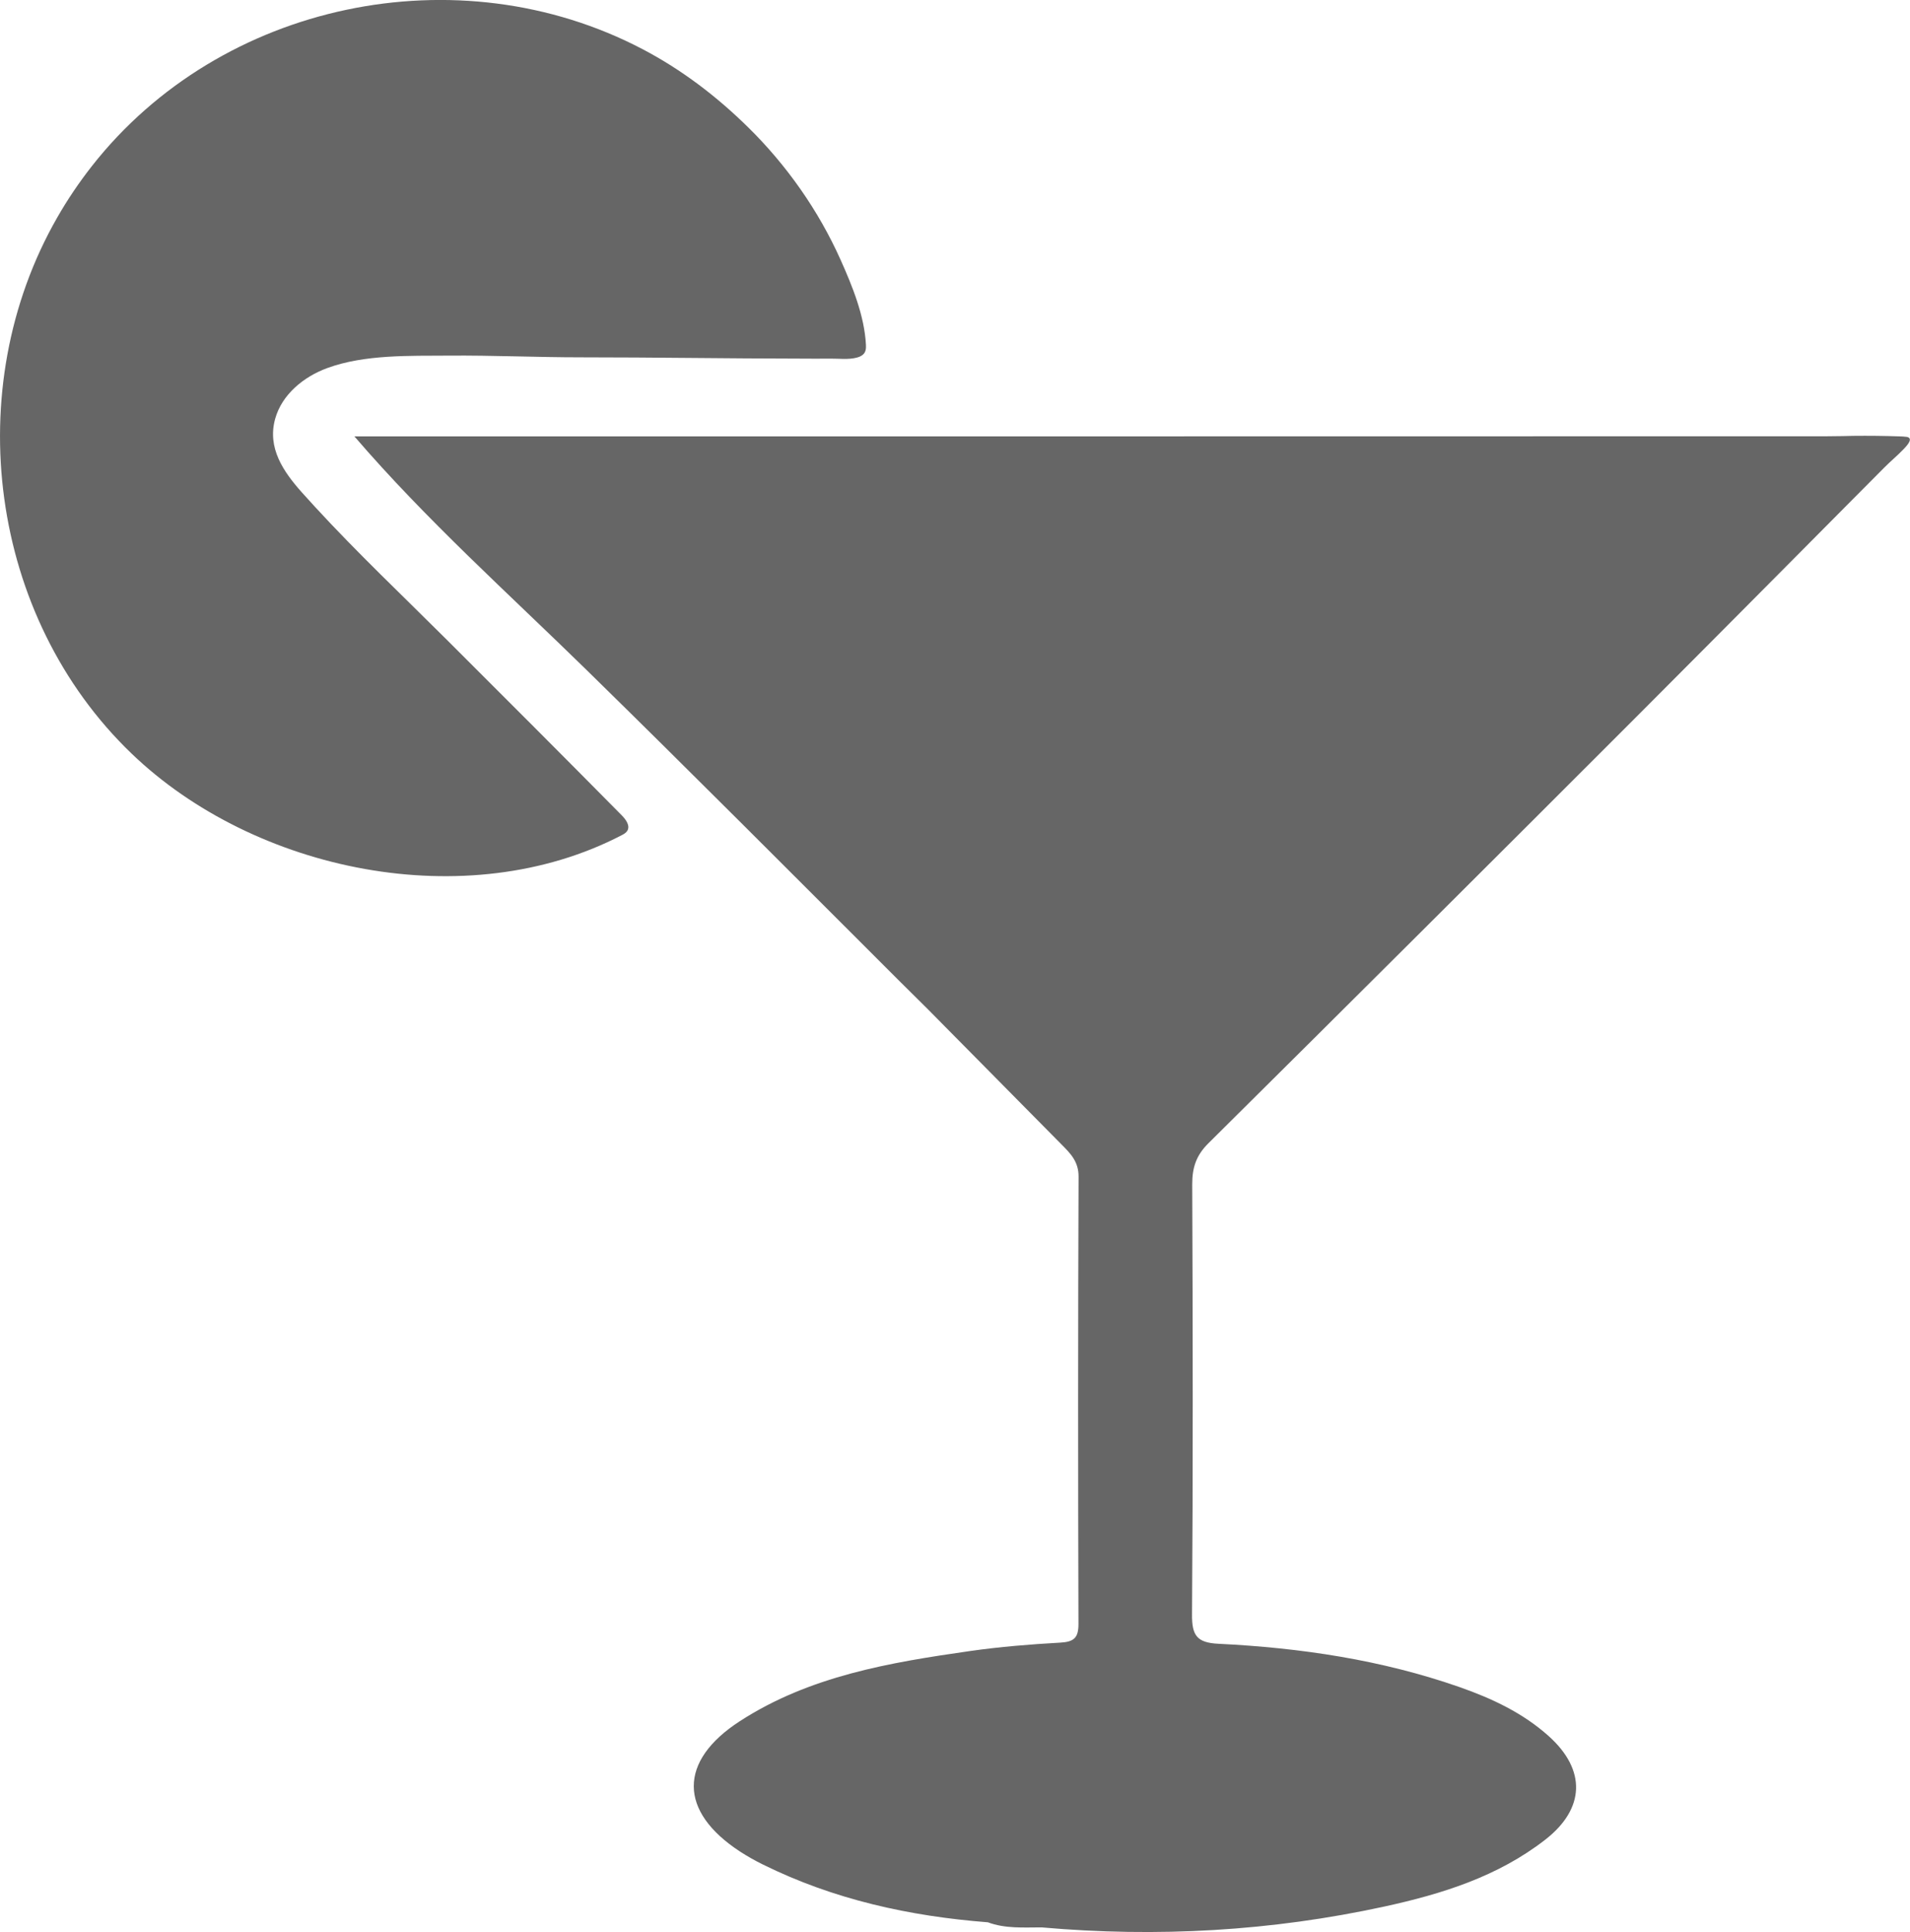 <svg width="89" height="90" viewBox="0 0 89 90" fill="none" xmlns="http://www.w3.org/2000/svg">
<g clip-path="url(#clip0_149_209)">
<path d="M14.676 23.609C14.469 23.382 14.264 23.156 14.059 22.929C13.202 21.966 12.445 20.867 12.822 19.509C13.136 18.377 14.149 17.547 15.253 17.144C16.99 16.508 19.079 16.579 20.903 16.566C22.959 16.549 25.016 16.645 27.072 16.645C30.494 16.645 33.919 16.702 37.338 16.705C37.783 16.705 38.228 16.713 38.674 16.705C39.083 16.699 39.531 16.765 39.933 16.656C40.036 16.628 40.14 16.585 40.219 16.511C40.348 16.394 40.359 16.225 40.35 16.061C40.279 14.703 39.717 13.328 39.165 12.095C38.138 9.801 36.653 7.692 34.861 5.93C33.389 4.484 31.772 3.251 29.943 2.291C21.34 -2.218 10.282 0.095 4.285 7.733C3.687 8.494 3.143 9.299 2.663 10.139C-1.898 18.099 -0.508 28.734 6.137 35.109C11.866 40.608 21.747 42.659 28.968 38.906C29.069 38.854 29.175 38.794 29.233 38.696C29.372 38.459 29.164 38.175 28.97 37.978C26.275 35.251 23.566 32.542 20.851 29.833C18.803 27.79 16.656 25.761 14.676 23.609Z" fill="black" fill-opacity="0.6"/>
<path d="M88.831 20.349C88.724 20.336 88.615 20.33 88.506 20.327C87.79 20.303 87.075 20.295 86.359 20.303C86.184 20.306 86.012 20.308 85.838 20.314C85.603 20.319 85.365 20.322 85.13 20.322C73.712 20.322 62.294 20.327 50.873 20.327C39.419 20.327 27.968 20.327 16.514 20.327C19.849 24.209 23.68 27.635 27.332 31.209C32.22 35.993 37.051 40.846 41.888 45.677C42.344 46.127 42.797 46.577 43.253 47.03C45.326 49.127 47.396 51.225 49.472 53.32C49.887 53.737 50.261 54.114 50.258 54.809C50.231 61.754 50.231 68.699 50.253 75.644C50.256 76.299 50.04 76.481 49.406 76.517C48.002 76.596 46.593 76.71 45.2 76.909C41.462 77.444 37.731 78.069 34.476 80.175C31.6 82.035 31.619 84.384 34.487 86.252C34.828 86.473 35.186 86.675 35.552 86.855C38.854 88.486 42.379 89.261 46.031 89.545C46.845 89.847 47.694 89.782 48.535 89.782C53.912 90.257 59.246 89.957 64.522 88.808C67.201 88.224 69.799 87.411 72.002 85.698C73.868 84.247 73.914 82.441 72.166 80.873C70.962 79.793 69.525 79.119 68.015 78.59C64.38 77.319 60.609 76.76 56.783 76.571C55.764 76.522 55.537 76.181 55.545 75.202C55.592 68.524 55.581 61.847 55.554 55.172C55.551 54.392 55.739 53.819 56.307 53.257C62.925 46.697 69.523 40.12 76.11 33.533C78.36 31.279 80.605 29.024 82.85 26.765C83.991 25.614 85.133 24.465 86.277 23.314C86.78 22.807 87.285 22.302 87.787 21.795C88.077 21.5 88.399 21.238 88.683 20.941C88.771 20.848 89.142 20.491 88.929 20.377C88.904 20.36 88.872 20.355 88.831 20.349Z" fill="black" fill-opacity="0.6"/>
</g>
<defs>
<clipPath id="clip0_149_209">
<rect width="89" height="90" fill="white"/>
</clipPath>
</defs>
</svg>
